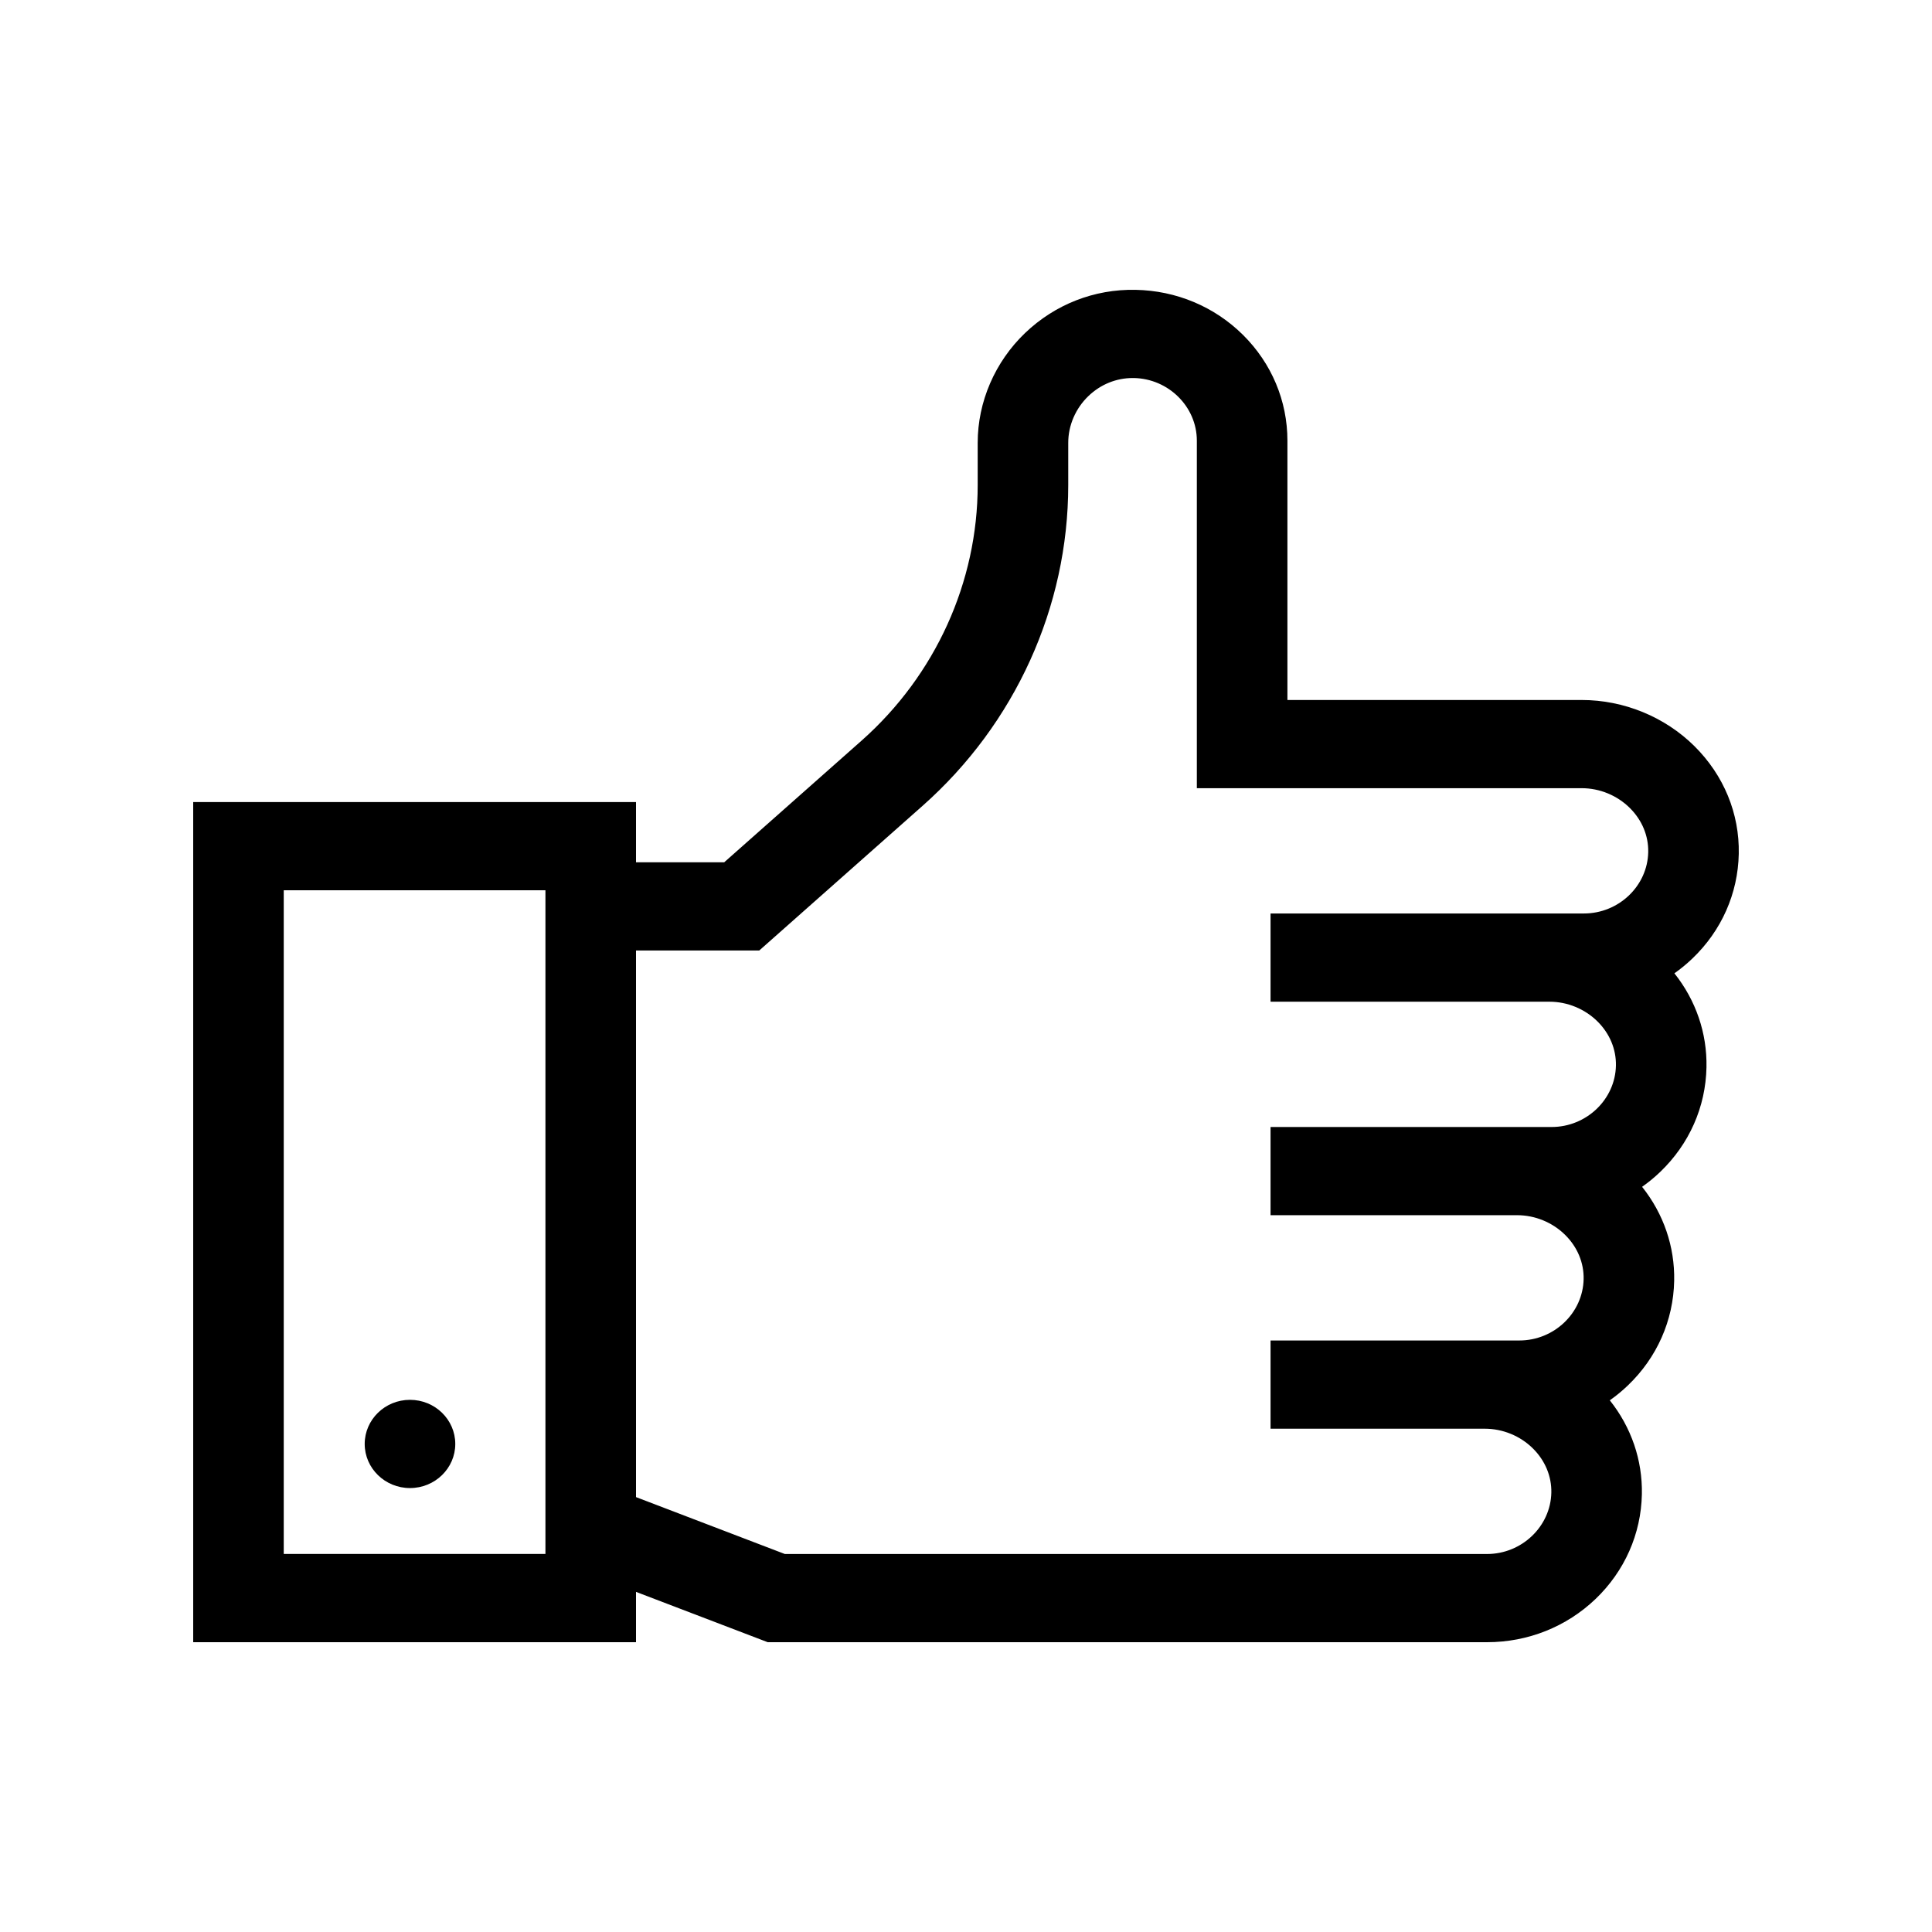 <svg width="60" height="60" viewBox="0 0 60 60" fill="none" xmlns="http://www.w3.org/2000/svg">
<path d="M14.139 44.843C14.139 45.599 13.509 46.213 12.732 46.213C11.956 46.213 11.326 45.599 11.326 44.843C11.326 44.087 11.956 43.473 12.732 43.473C13.509 43.473 14.139 44.087 14.139 44.843Z" fill="black"/>
<path fill-rule="evenodd" clip-rule="evenodd" d="M52 30.227C52.666 31.065 53.017 32.082 52.996 33.145C52.972 34.378 52.461 35.532 51.557 36.397C51.381 36.566 51.194 36.719 50.997 36.858C51.663 37.695 52.014 38.713 51.993 39.776C51.969 41.008 51.458 42.163 50.554 43.027C50.378 43.196 50.19 43.35 49.994 43.488C50.66 44.325 51.011 45.343 50.99 46.406C50.965 47.638 50.454 48.793 49.551 49.658C48.646 50.523 47.449 51 46.181 51H23.842L19.752 49.437V51H6V24.909H19.752V26.779H22.491L26.76 22.998C29.049 20.969 30.363 18.077 30.363 15.063V13.751C30.363 12.478 30.9 11.236 31.836 10.341C32.765 9.453 33.984 8.975 35.265 9.001C36.531 9.025 37.716 9.522 38.604 10.402C39.492 11.284 39.982 12.45 39.982 13.685V21.739H49.123C50.429 21.739 51.705 22.262 52.624 23.174C53.535 24.079 54.024 25.266 53.999 26.515C53.975 27.747 53.464 28.902 52.56 29.766C52.384 29.935 52.197 30.089 52 30.227ZM8.812 48.26H16.939V27.648H8.812V48.26ZM39.458 28.369H49.19C50.271 28.369 51.167 27.514 51.187 26.462C51.197 25.955 50.994 25.468 50.616 25.093C50.223 24.702 49.679 24.478 49.123 24.478H37.169V13.685C37.169 12.633 36.291 11.76 35.212 11.74C35.199 11.74 35.187 11.74 35.175 11.74C34.667 11.74 34.182 11.937 33.806 12.296C33.405 12.679 33.175 13.209 33.175 13.751V15.063C33.175 18.847 31.527 22.478 28.653 25.024L23.579 29.519H19.752V46.494L24.374 48.261H46.181C47.261 48.261 48.157 47.405 48.178 46.353C48.188 45.846 47.985 45.359 47.607 44.984C47.214 44.593 46.669 44.37 46.114 44.37H39.458V41.63H47.184C48.265 41.63 49.16 40.775 49.181 39.723C49.191 39.215 48.988 38.729 48.61 38.354C48.217 37.963 47.672 37.739 47.117 37.739H39.458V35H48.187C49.268 35 50.163 34.144 50.184 33.093C50.194 32.585 49.991 32.099 49.613 31.723C49.22 31.333 48.676 31.109 48.12 31.109H39.458V28.369Z" fill="black"/>
</svg>

